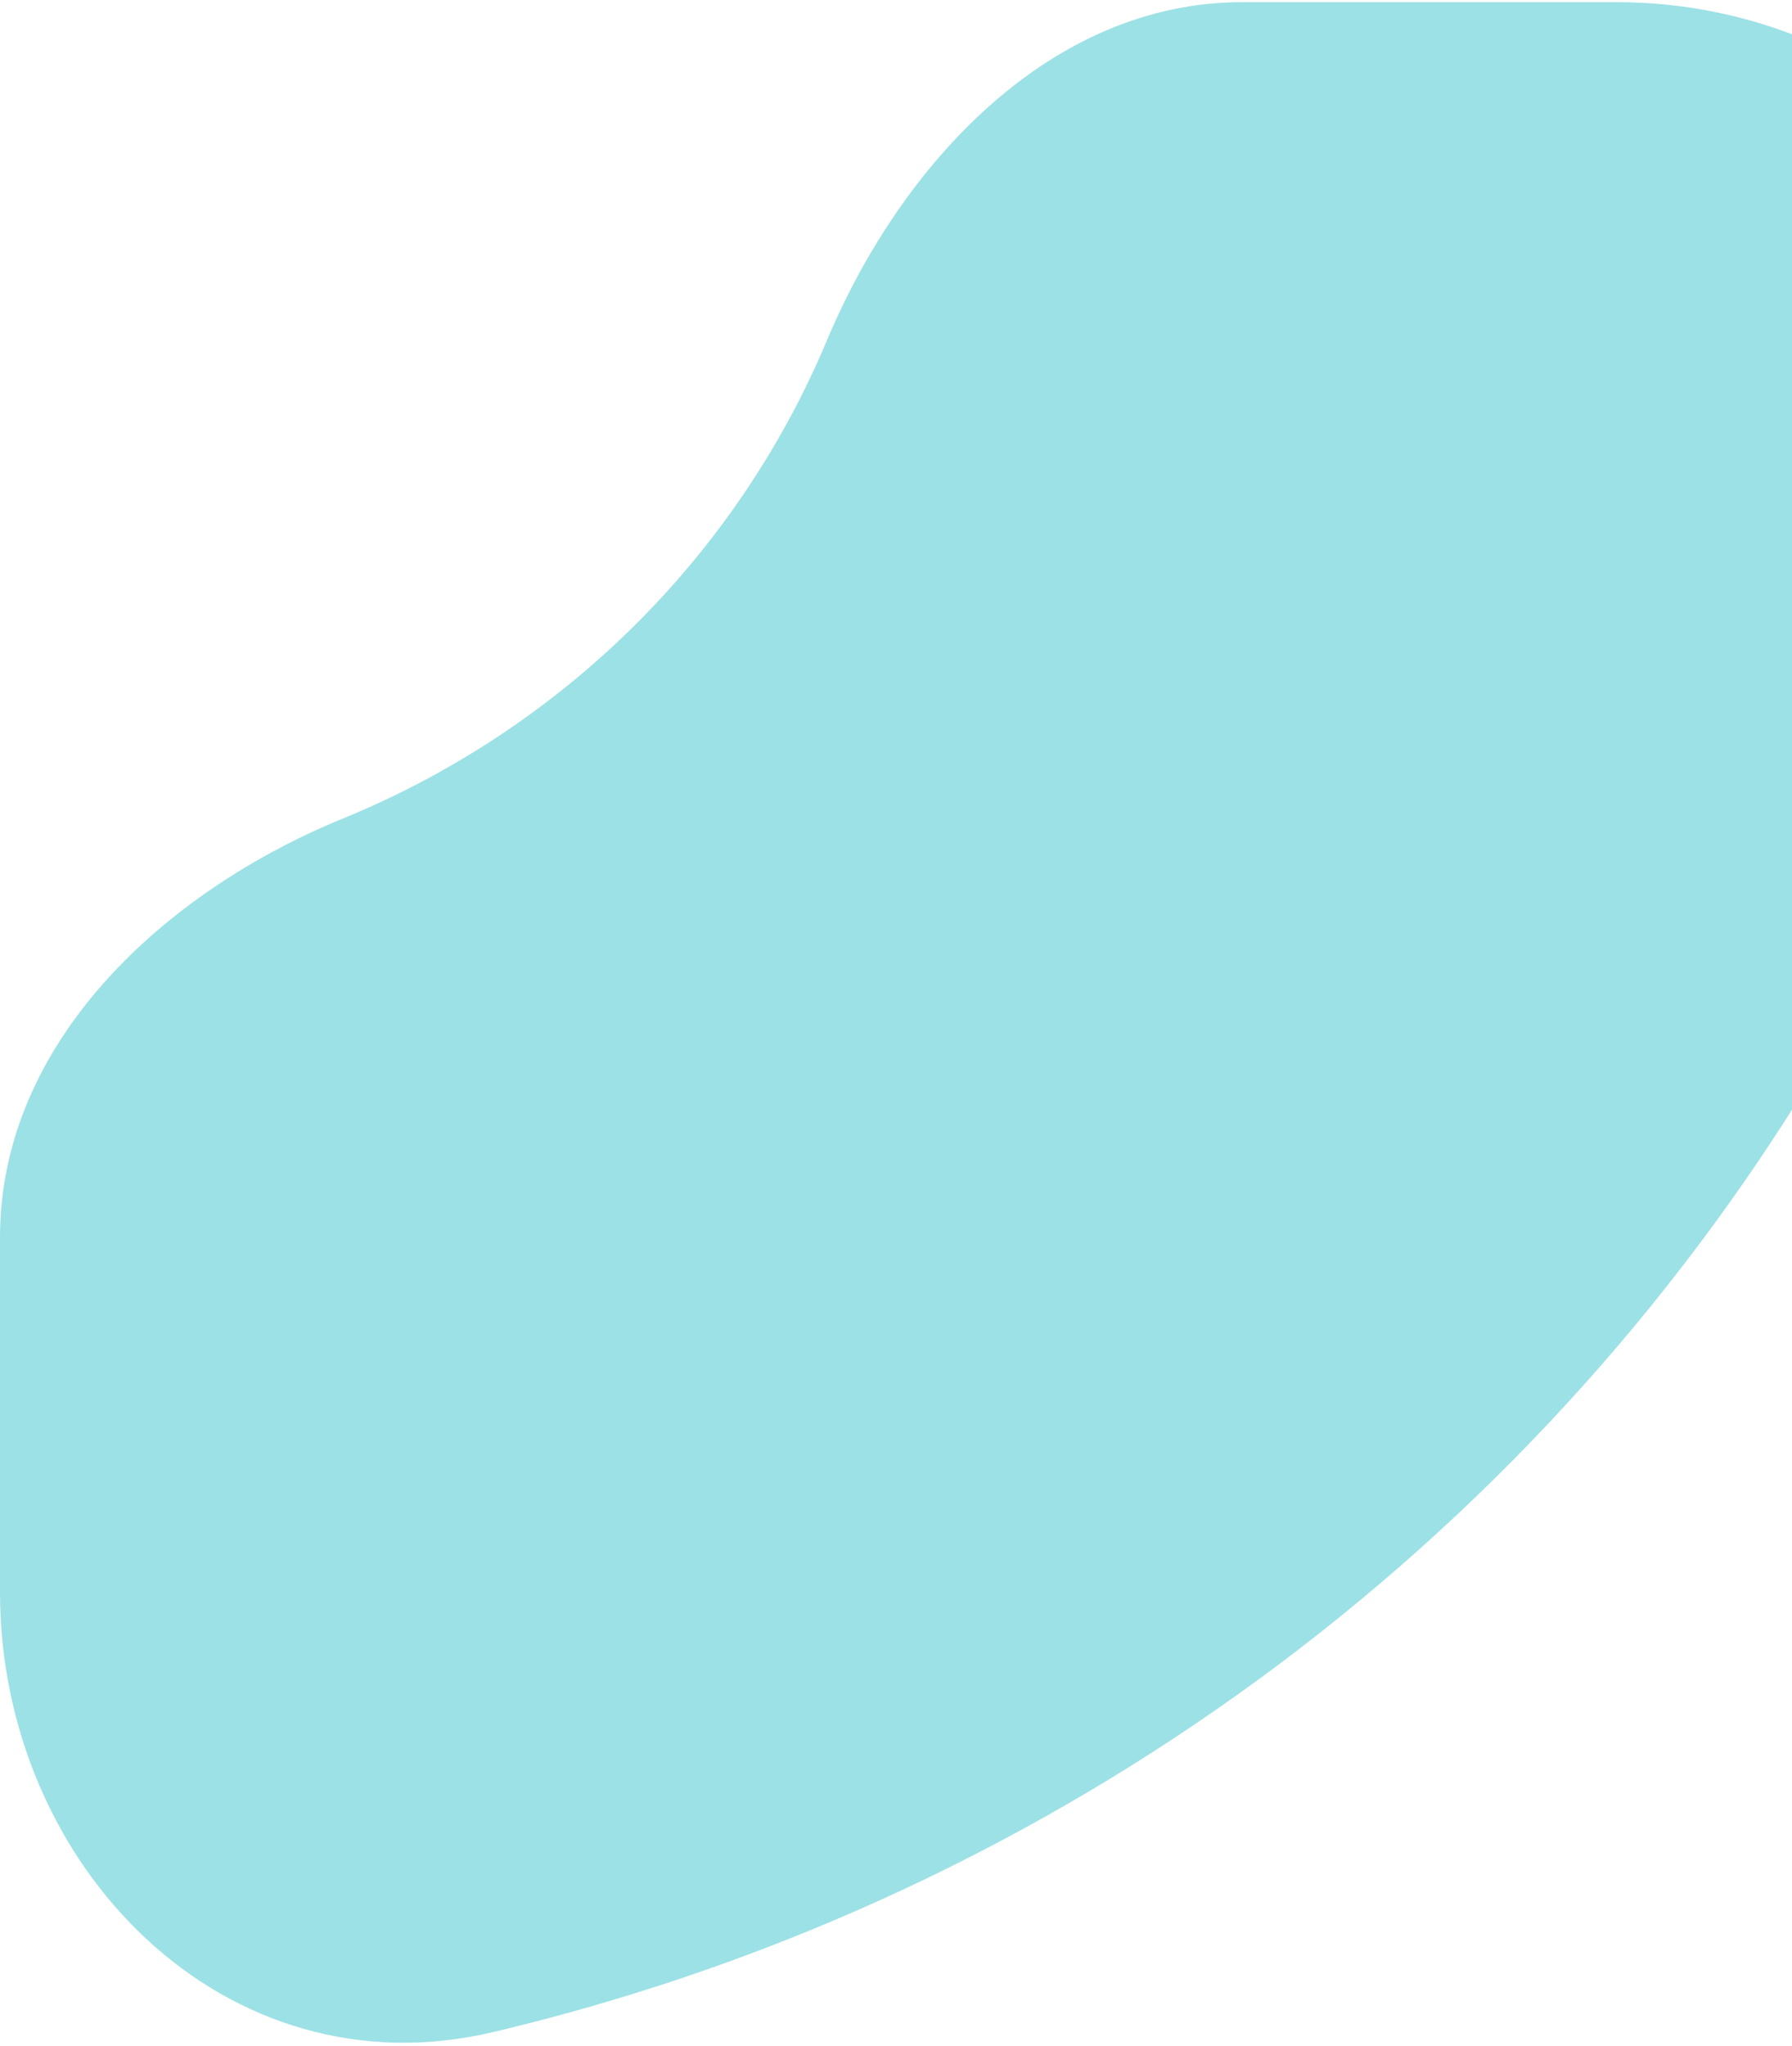 <svg width="347" height="396" viewBox="0 0 347 396" fill="none" xmlns="http://www.w3.org/2000/svg">
<path d="M313.05 0.422C366.248 0.422 410.517 44.157 397.8 95.812C392.836 115.975 386.294 135.776 378.212 155.034C357.639 204.053 327.484 248.592 289.471 286.109C251.457 323.625 206.328 353.385 156.66 373.689C136.767 381.822 116.302 388.373 95.46 393.306C43.692 405.557 -2.35615e-06 361.318 0 308.121L3.03953e-06 239.493C4.7033e-06 201.928 31.555 172.67 66.326 158.455C87.355 149.859 106.461 137.259 122.555 121.375C138.649 105.491 151.416 86.635 160.126 65.881C174.493 31.651 203.413 0.422 240.536 0.422H313.05Z" fill="#9CE1E5"/>
</svg>
